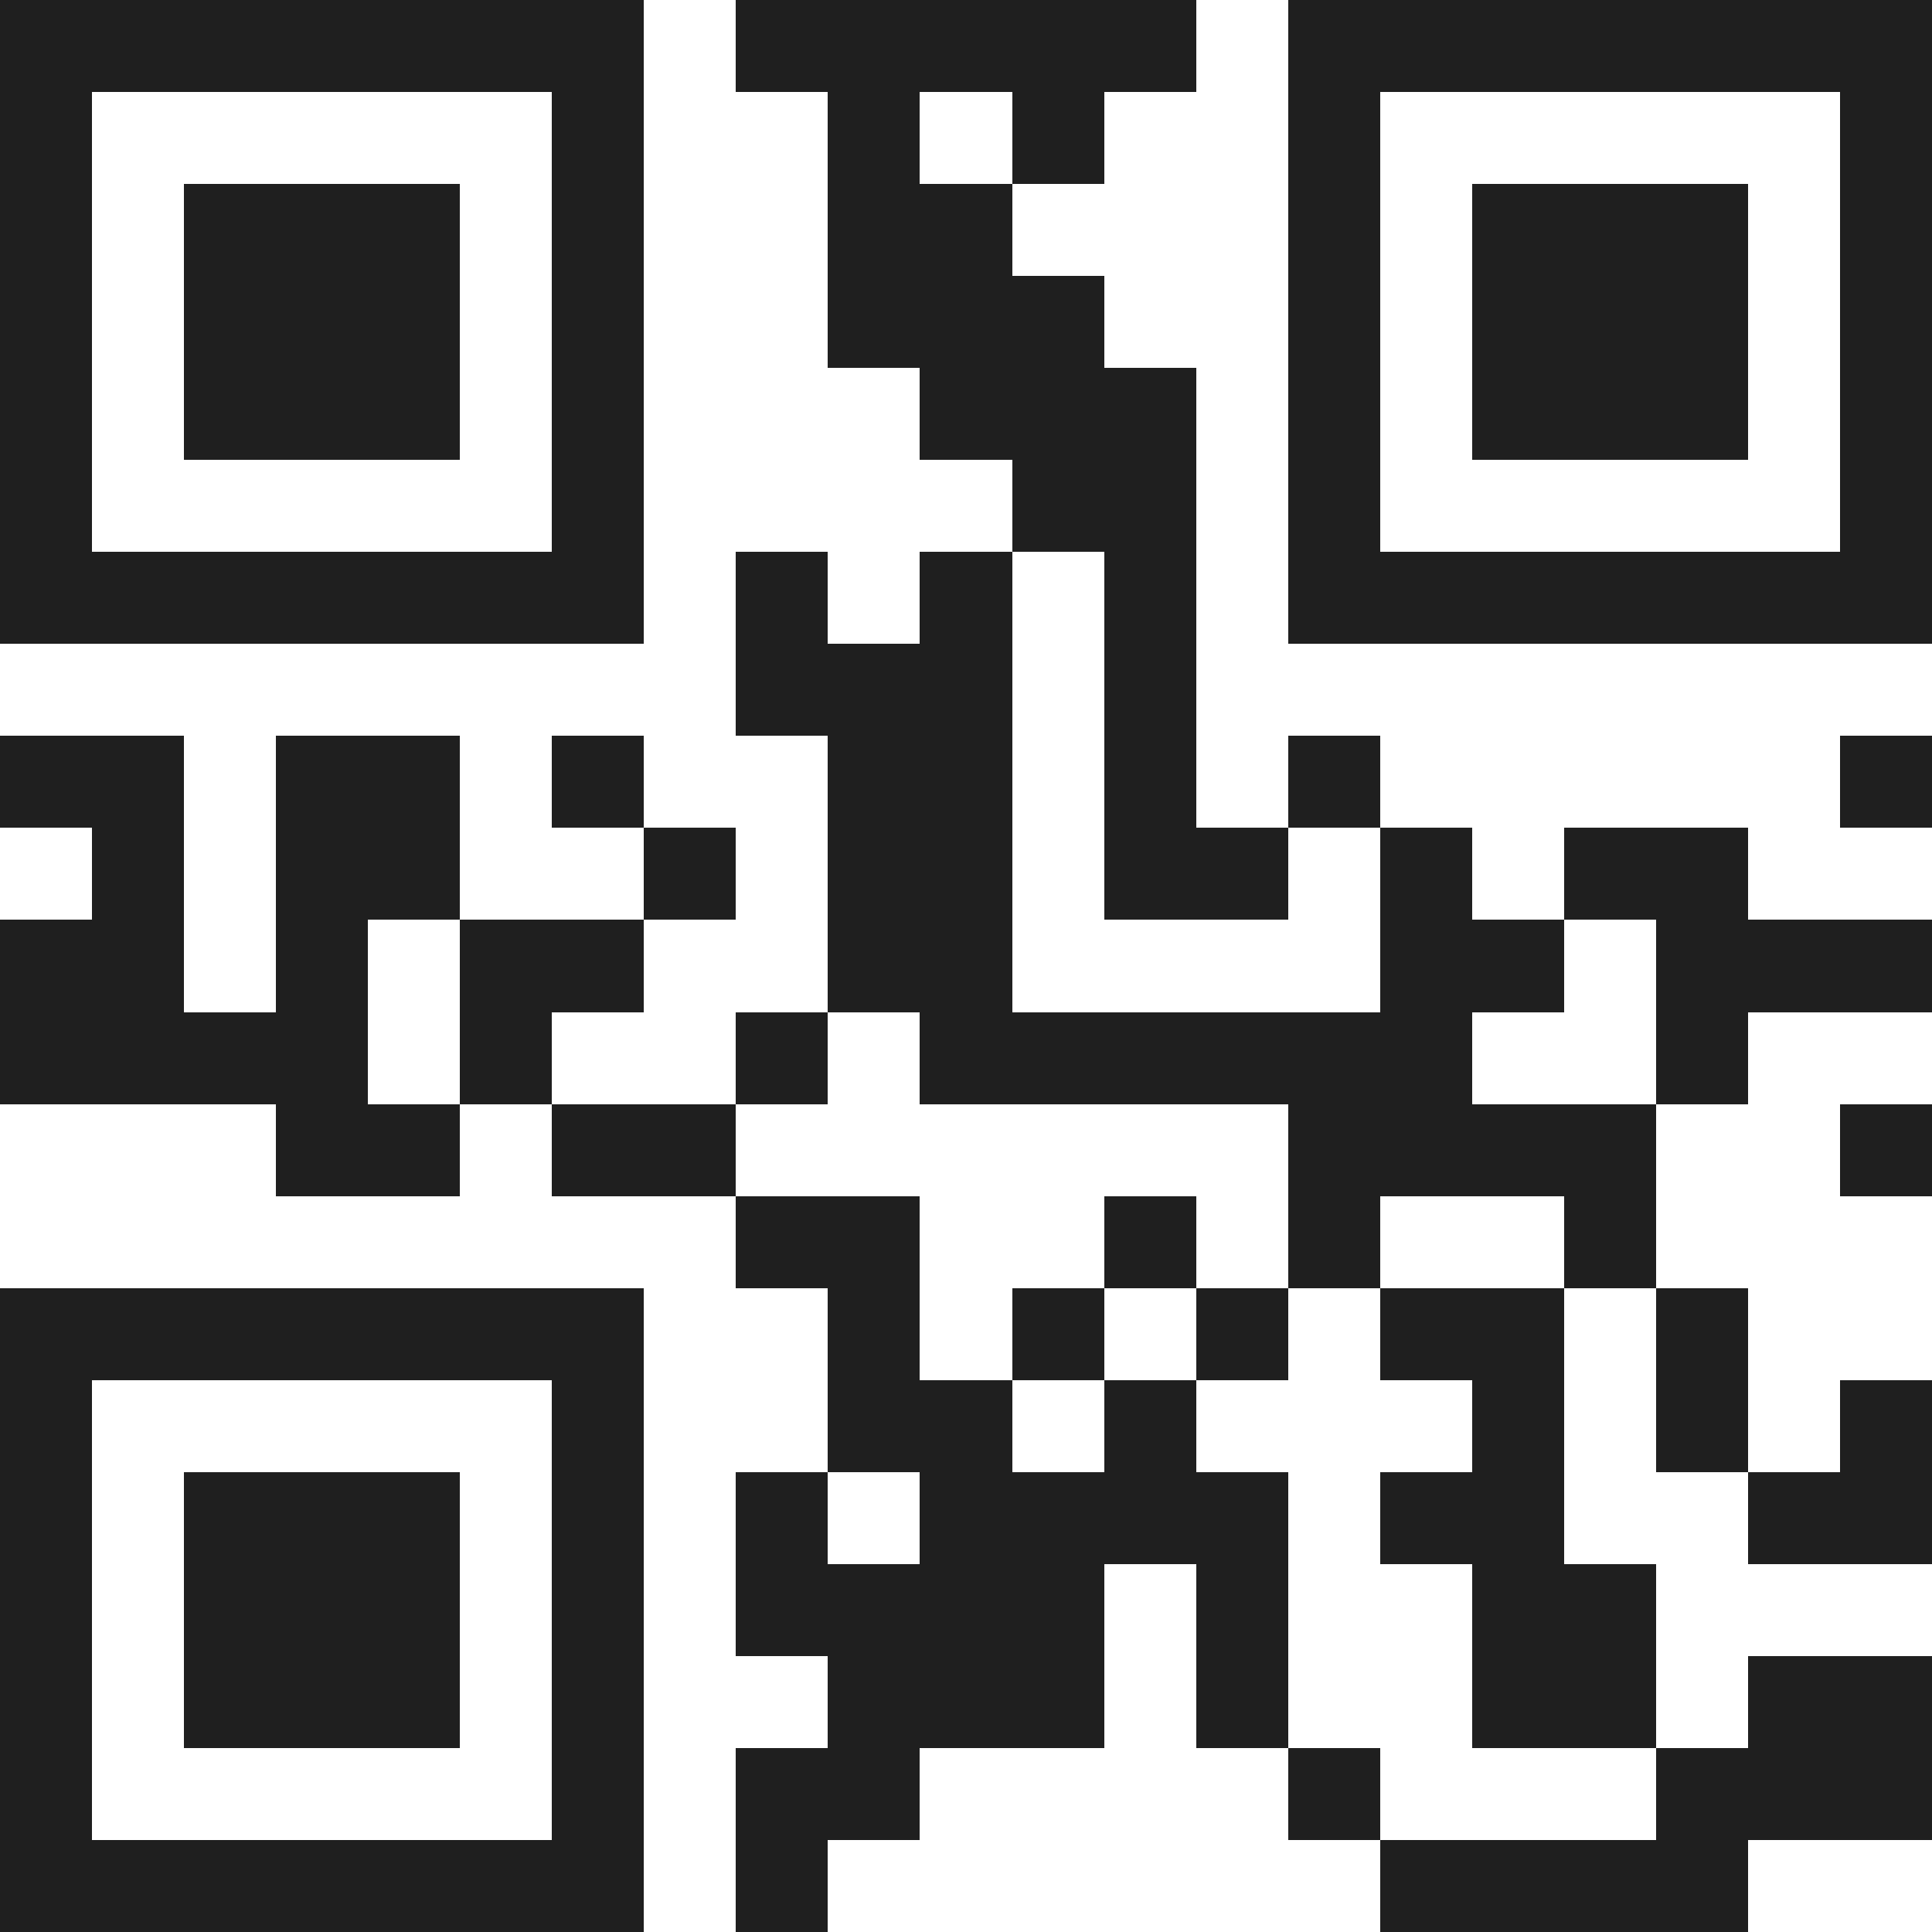 <svg xmlns="http://www.w3.org/2000/svg" viewBox="0 0 21 21" shape-rendering="crispEdges"><path fill="#ffffff" d="M0 0h21v21H0z"/><path stroke="#1f1f1f" d="M0 0.5h7m1 0h5m1 0h7M0 1.5h1m5 0h1m2 0h1m1 0h1m2 0h1m5 0h1M0 2.5h1m1 0h3m1 0h1m2 0h2m3 0h1m1 0h3m1 0h1M0 3.5h1m1 0h3m1 0h1m2 0h3m2 0h1m1 0h3m1 0h1M0 4.5h1m1 0h3m1 0h1m3 0h3m1 0h1m1 0h3m1 0h1M0 5.5h1m5 0h1m4 0h2m1 0h1m5 0h1M0 6.5h7m1 0h1m1 0h1m1 0h1m1 0h7M8 7.5h3m1 0h1M0 8.5h2m1 0h2m1 0h1m2 0h2m1 0h1m1 0h1m5 0h1M1 9.5h1m1 0h2m2 0h1m1 0h2m1 0h2m1 0h1m1 0h2M0 10.5h2m1 0h1m1 0h2m2 0h2m4 0h2m1 0h3M0 11.5h4m1 0h1m2 0h1m1 0h6m2 0h1M3 12.5h2m1 0h2m6 0h4m2 0h1M8 13.5h2m2 0h1m1 0h1m2 0h1M0 14.5h7m2 0h1m1 0h1m1 0h1m1 0h2m1 0h1M0 15.5h1m5 0h1m2 0h2m1 0h1m3 0h1m1 0h1m1 0h1M0 16.5h1m1 0h3m1 0h1m1 0h1m1 0h4m1 0h2m2 0h2M0 17.5h1m1 0h3m1 0h1m1 0h4m1 0h1m2 0h2M0 18.5h1m1 0h3m1 0h1m2 0h3m1 0h1m2 0h2m1 0h2M0 19.5h1m5 0h1m1 0h2m4 0h1m3 0h3M0 20.5h7m1 0h1m6 0h4"/></svg>
